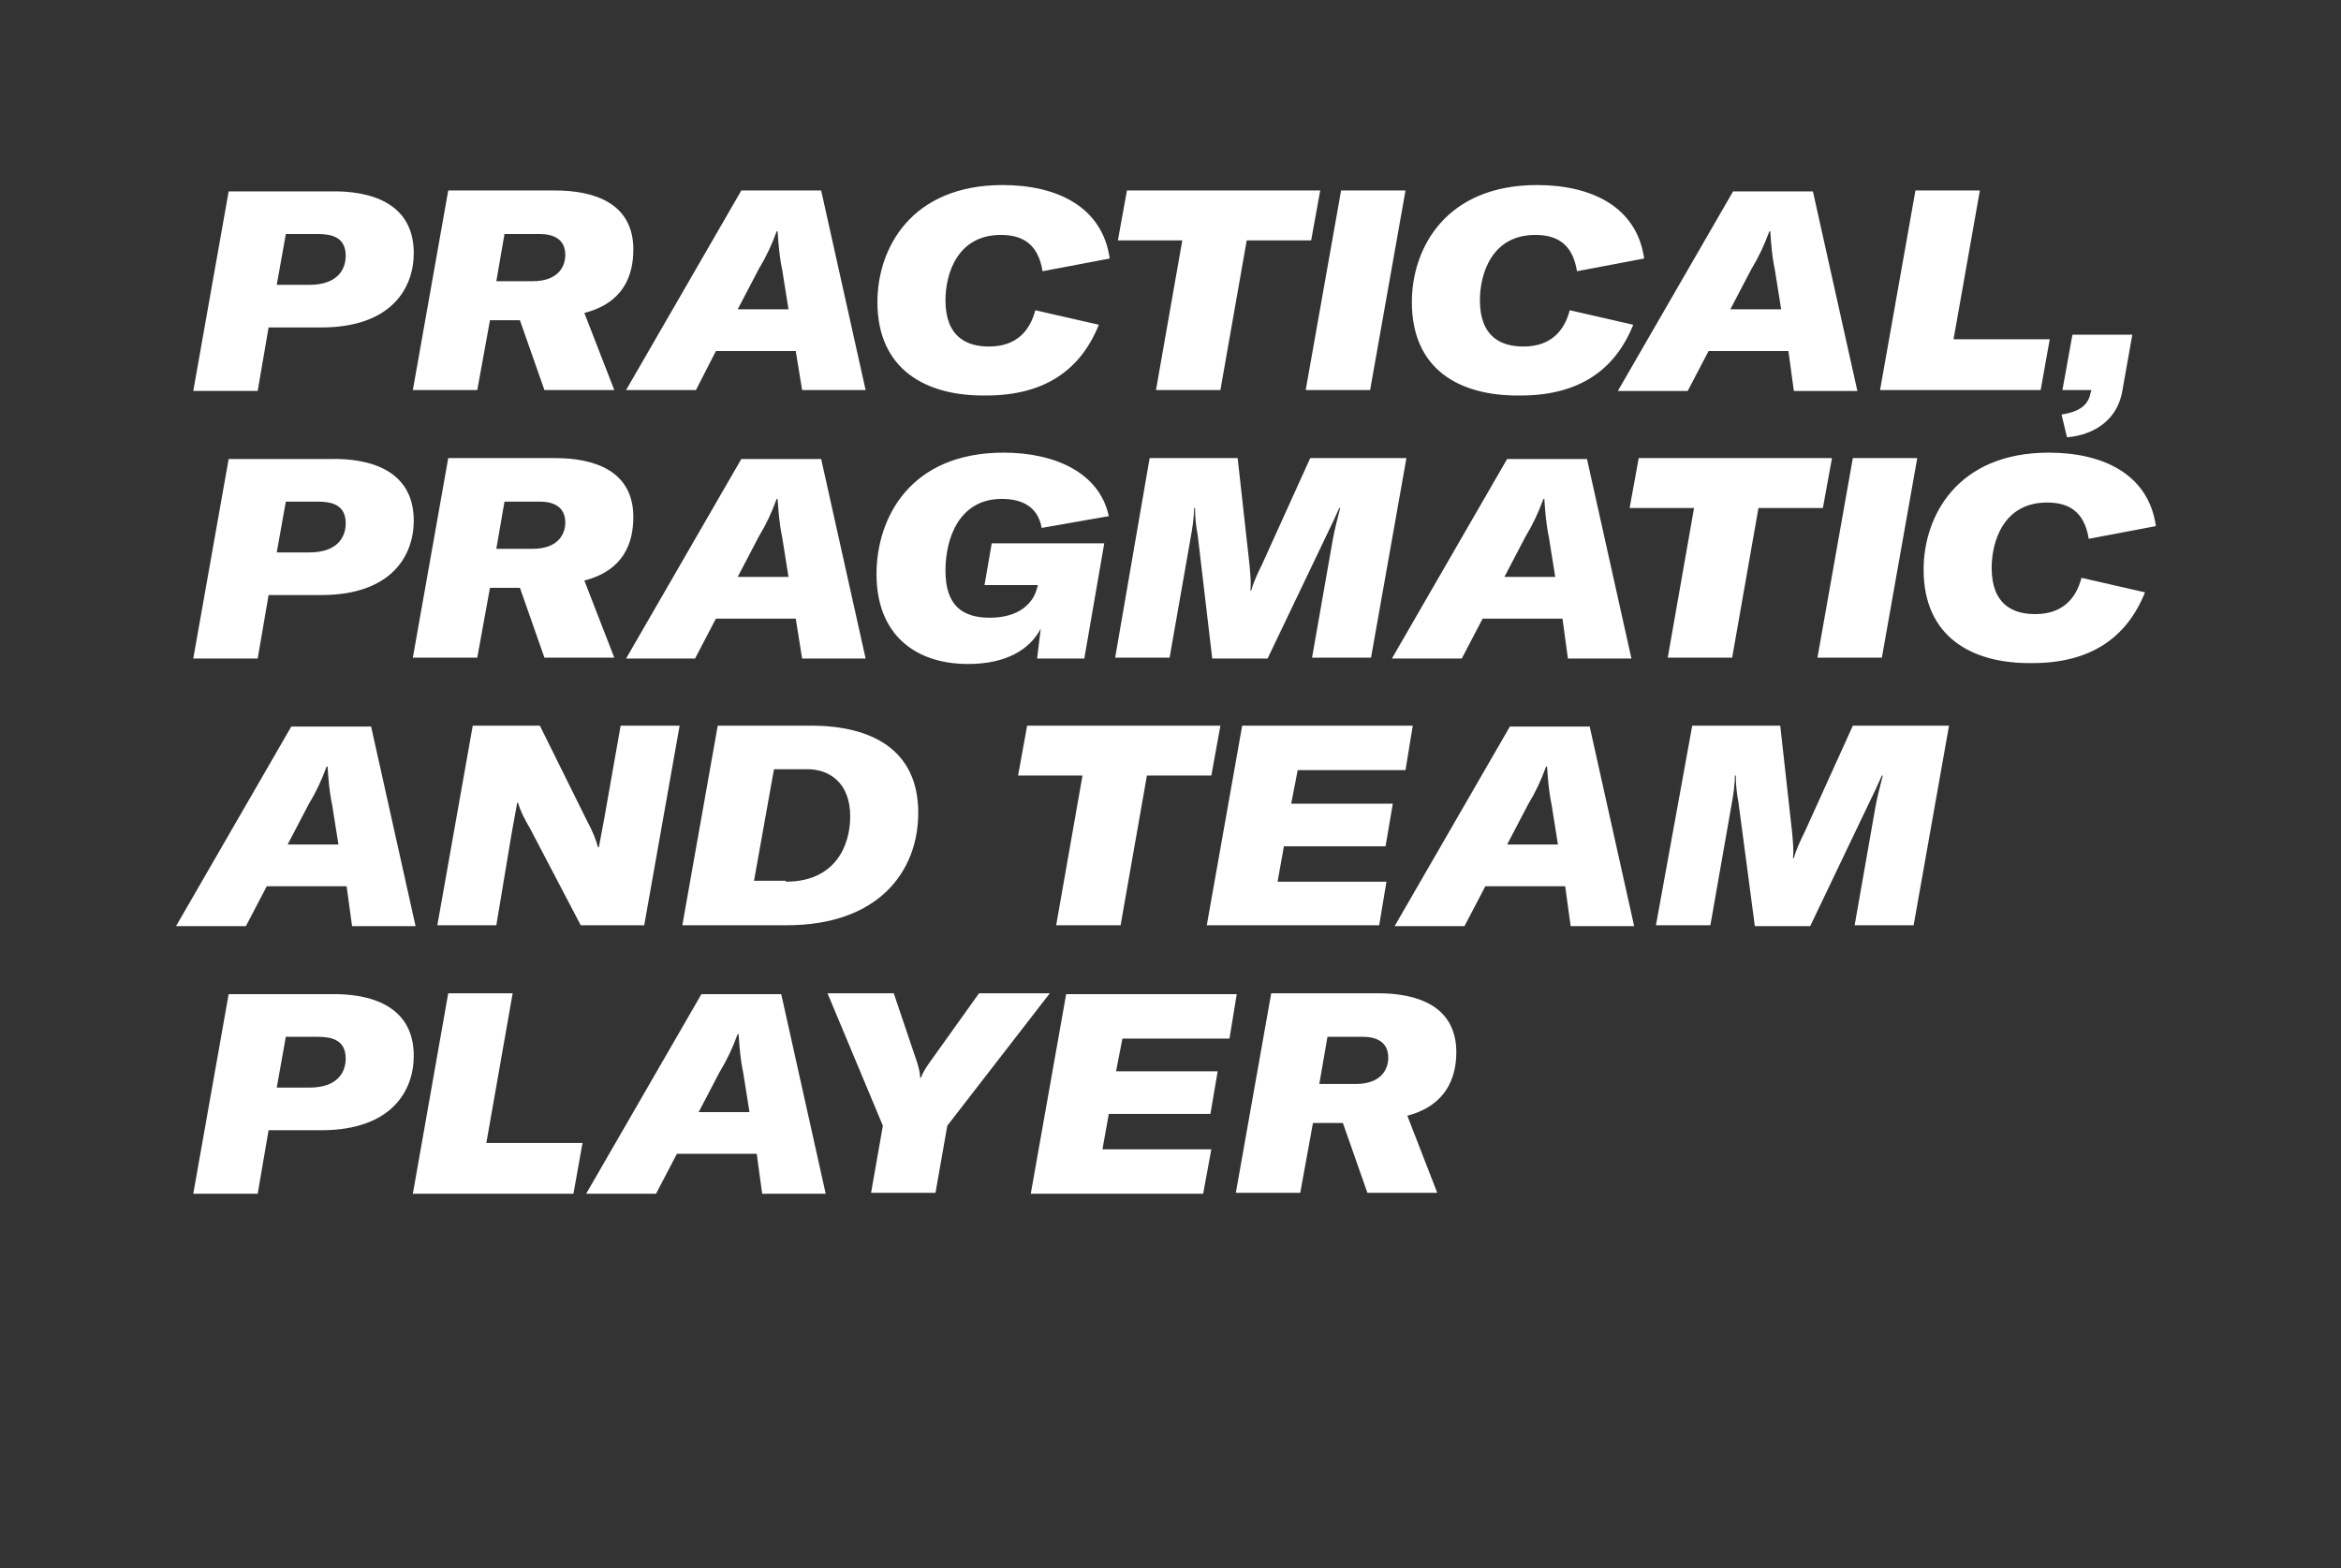 <?xml version="1.0" encoding="utf-8"?>
<!-- Generator: Adobe Illustrator 26.0.2, SVG Export Plug-In . SVG Version: 6.00 Build 0)  -->
<svg version="1.1" id="ELI" xmlns="http://www.w3.org/2000/svg" xmlns:xlink="http://www.w3.org/1999/xlink" x="0px" y="0px"
	 viewBox="0 0 258 172.9" style="enable-background:new 0 0 258 172.9;" xml:space="preserve">
<rect x="0" y="0" width="258" height="172.9" fill="#333333" stroke="none"/>
<style type="text/css">
	.st0{fill:#FFFFFF;}
</style>
<path class="st0" d="M45.6,27.9c0,3.8-2.4,8.2-10.2,8.2h-5.8l-1.2,7h-7.1l3.9-22h11.2C40.7,21,45.6,22.3,45.6,27.9z M38.1,28.2
	c0-2.1-1.6-2.4-3.1-2.4h-3.5l-1,5.6h3.6C37.2,31.4,38.1,29.7,38.1,28.2z M64.4,34.5l3.3,8.5H60l-2.7-7.7H54L52.6,43h-7.1l3.9-22
	h11.8c4.3,0,8.6,1.4,8.6,6.5C69.8,30.4,68.7,33.4,64.4,34.5z M54.7,31h4c2.8,0,3.6-1.6,3.6-2.9c0-1.8-1.4-2.3-2.8-2.3h-3.9L54.7,31z
	 M87.7,38.7h-8.8L76.7,43H69l12.7-22h8.8l4.9,22h-7L87.7,38.7z M86.9,34.1l-0.7-4.4c-0.3-1.4-0.4-2.7-0.5-4.2h-0.1
	c-0.6,1.6-1.1,2.7-2,4.2l-2.3,4.4H86.9z M96.7,33.3c0-5.9,3.7-12.9,13.8-12.9c6,0,11,2.4,11.8,8.1l-7.4,1.4c-0.5-3.1-2.3-4-4.6-4
	c-4.8,0-6.1,4.3-6.1,7.2c0,4.1,2.4,5.1,4.8,5.1c3,0,4.5-1.7,5.1-4l7,1.6c-2,5-6,7.8-12.4,7.8C102,43.7,96.7,40.7,96.7,33.3z
	 M144.5,26.5h-7.1L134.5,43h-7.1l2.9-16.5h-7.1l1-5.5h21.3L144.5,26.5z M143.9,43l3.9-22h7.1L151,43H143.9z M155.6,33.3
	c0-5.9,3.7-12.9,13.8-12.9c6,0,11,2.4,11.8,8.1l-7.4,1.4c-0.5-3.1-2.3-4-4.6-4c-4.8,0-6.1,4.3-6.1,7.2c0,4.1,2.4,5.1,4.8,5.1
	c3,0,4.5-1.7,5.1-4l7,1.6c-2,5-6,7.8-12.4,7.8C160.8,43.7,155.6,40.7,155.6,33.3z M197.1,38.7h-8.8l-2.3,4.4h-7.7l12.7-22h8.8
	l4.9,22h-7L197.1,38.7z M196.3,34.1l-0.7-4.4c-0.3-1.4-0.4-2.7-0.5-4.2H195c-0.6,1.6-1.1,2.7-2,4.2l-2.3,4.4H196.3z M211.1,21h7.1
	l-2.9,16.4h10.6l-1,5.6h-17.7L211.1,21z M227.2,45.7c1.2-0.2,2.9-0.6,3.2-2.4l0.1-0.3h-3.2l1.1-6.1h6.6l-1.1,6.2
	c-0.7,4-4.3,5-6.1,5.1L227.2,45.7z M45.6,57.4c0,3.8-2.4,8.2-10.2,8.2h-5.8l-1.2,7h-7.1l3.9-22h11.2C40.7,50.5,45.6,51.8,45.6,57.4z
	 M38.1,57.7c0-2.1-1.6-2.4-3.1-2.4h-3.5l-1,5.6h3.6C37.2,60.9,38.1,59.2,38.1,57.7z M64.4,64l3.3,8.5H60l-2.7-7.7H54l-1.4,7.7h-7.1
	l3.9-22h11.8c4.3,0,8.6,1.4,8.6,6.5C69.8,59.9,68.7,62.9,64.4,64z M54.7,60.5h4c2.8,0,3.6-1.6,3.6-2.9c0-1.8-1.4-2.3-2.8-2.3h-3.9
	L54.7,60.5z M87.7,68.2h-8.8l-2.3,4.4H69l12.7-22h8.8l4.9,22h-7L87.7,68.2z M86.9,63.6l-0.7-4.4c-0.3-1.4-0.4-2.7-0.5-4.2h-0.1
	c-0.6,1.6-1.1,2.7-2,4.2l-2.3,4.4H86.9z M96.6,63.3c0-6.2,3.7-13.4,14-13.4c5.8,0,10.6,2.3,11.6,7l-7.4,1.3
	c-0.4-2.3-2.1-3.2-4.4-3.2c-4.6,0-6.2,4.2-6.2,7.9c0,3.8,1.8,5.2,4.9,5.2c3.2,0,4.8-1.6,5.2-3.3l0.1-0.3h-5.9l0.8-4.6h12.4
	l-2.2,12.7h-5.2l0.4-3.3c-1.2,2.3-3.8,3.9-8,3.9C100.8,73.2,96.6,69.9,96.6,63.3z M126.7,50.5h9.7l1.3,11.7c0.1,1.1,0.2,2.1,0.1,2.9
	h0.1c0.2-0.8,0.7-1.9,1.2-2.9l5.3-11.7h10.6l-3.9,22h-6.5l2.3-13.1c0.2-1.1,0.5-2.2,0.8-3.4h-0.1c-0.4,0.9-0.9,2-1.4,3l-6.5,13.6
	h-6.1L132,59c-0.2-1-0.3-2.1-0.3-3h-0.1c0,1.1-0.2,2.3-0.4,3.4l-2.3,13.1h-6L126.7,50.5z M172.2,68.2h-8.8l-2.3,4.4h-7.7l12.7-22
	h8.8l4.9,22h-7L172.2,68.2z M171.4,63.6l-0.7-4.4c-0.3-1.4-0.4-2.7-0.5-4.2h-0.1c-0.6,1.6-1.1,2.7-2,4.2l-2.3,4.4H171.4z M200.9,56
	h-7.1l-2.9,16.5h-7.1l2.9-16.5h-7.1l1-5.5h21.3L200.9,56z M200.3,72.5l3.9-22h7.1l-3.9,22H200.3z M212,62.8
	c0-5.9,3.7-12.9,13.8-12.9c6,0,11,2.4,11.8,8.1l-7.4,1.4c-0.5-3.1-2.3-4-4.6-4c-4.8,0-6.1,4.3-6.1,7.2c0,4.1,2.4,5.1,4.8,5.1
	c3,0,4.5-1.7,5.1-4l7,1.6c-2,5-6,7.8-12.4,7.8C217.3,73.2,212,70.2,212,62.8z M38.2,97.7h-8.8l-2.3,4.4h-7.7l12.7-22h8.8l4.9,22h-7
	L38.2,97.7z M37.3,93.1l-0.7-4.4c-0.3-1.4-0.4-2.7-0.5-4.2H36c-0.6,1.6-1.1,2.7-2,4.2l-2.3,4.4H37.3z M52.1,80h7.4l5.2,10.5
	c0.6,1.1,1,2.1,1.2,2.9h0.1c0.2-1,0.4-2.2,0.6-3.2L68.4,80h6.5L71,102h-7l-5.6-10.7c-0.6-1-1.1-2-1.3-2.8h-0.1l-0.6,3.3L54.7,102
	h-6.5L52.1,80z M79.1,80h10.3c6.6,0,11.8,2.6,11.8,9.6c0,6.4-4.3,12.4-14.5,12.4H75.2L79.1,80z M86.6,97.2c5.4,0,7.1-3.9,7.1-7.2
	c0-3.8-2.4-5.2-4.7-5.2h-3.7l-2.2,12.3H86.6z M133.5,85.5h-7.1l-2.9,16.5h-7.1l2.9-16.5h-7.1l1-5.5h21.3L133.5,85.5z M143,85
	l-0.7,3.6h11.2l-0.8,4.7h-11.2l-0.7,3.9h12L152,102h-19l3.9-22h18.8l-0.8,4.9H143z M172.5,97.7h-8.8l-2.3,4.4h-7.7l12.7-22h8.8
	l4.9,22h-7L172.5,97.7z M171.7,93.1l-0.7-4.4c-0.3-1.4-0.4-2.7-0.5-4.2h-0.1c-0.6,1.6-1.1,2.7-2,4.2l-2.3,4.4H171.7z M186.5,80h9.7
	l1.3,11.7c0.1,1.1,0.2,2.1,0.1,2.9h0.1c0.2-0.8,0.7-1.9,1.2-2.9l5.3-11.7h10.6l-3.9,22h-6.5l2.3-13.1c0.2-1.1,0.5-2.2,0.8-3.4h-0.1
	c-0.4,0.9-0.9,2-1.4,3l-6.5,13.6h-6.1l-1.8-13.6c-0.2-1-0.3-2.1-0.3-3h-0.1c0,1.1-0.2,2.3-0.4,3.4l-2.3,13.1h-6L186.5,80z
	 M45.6,116.4c0,3.8-2.4,8.2-10.2,8.2h-5.8l-1.2,7h-7.1l3.9-22h11.2C40.7,109.5,45.6,110.8,45.6,116.4z M38.1,116.7
	c0-2.1-1.6-2.4-3.1-2.4h-3.5l-1,5.6h3.6C37.2,119.9,38.1,118.2,38.1,116.7z M49.4,109.5h7.1L53.6,126h10.6l-1,5.6H45.5L49.4,109.5z
	 M83.4,127.2h-8.8l-2.3,4.4h-7.7l12.7-22h8.8l4.9,22h-7L83.4,127.2z M82.6,122.6l-0.7-4.4c-0.3-1.4-0.4-2.7-0.5-4.2h-0.1
	c-0.6,1.6-1.1,2.7-2,4.2l-2.3,4.4H82.6z M97.3,124.1l-6.1-14.6h7.3l2.6,7.7c0.2,0.7,0.3,1.1,0.3,1.6h0.1c0.2-0.5,0.4-0.9,0.9-1.6
	l5.5-7.7h7.8l-11.3,14.6l-1.3,7.4H96L97.3,124.1z M123.7,114.5l-0.7,3.6h11.2l-0.8,4.7h-11.2l-0.7,3.9h12l-0.9,4.9h-19l3.9-22h18.8
	l-0.8,4.9H123.7z M155.1,123l3.3,8.5h-7.7l-2.7-7.7h-3.3l-1.4,7.7h-7.1l3.9-22h11.8c4.3,0,8.6,1.4,8.6,6.5
	C160.5,118.9,159.3,121.9,155.1,123z M145.4,119.5h4c2.8,0,3.6-1.6,3.6-2.9c0-1.8-1.4-2.3-2.8-2.3h-3.9L145.4,119.5z"/>
</svg>

